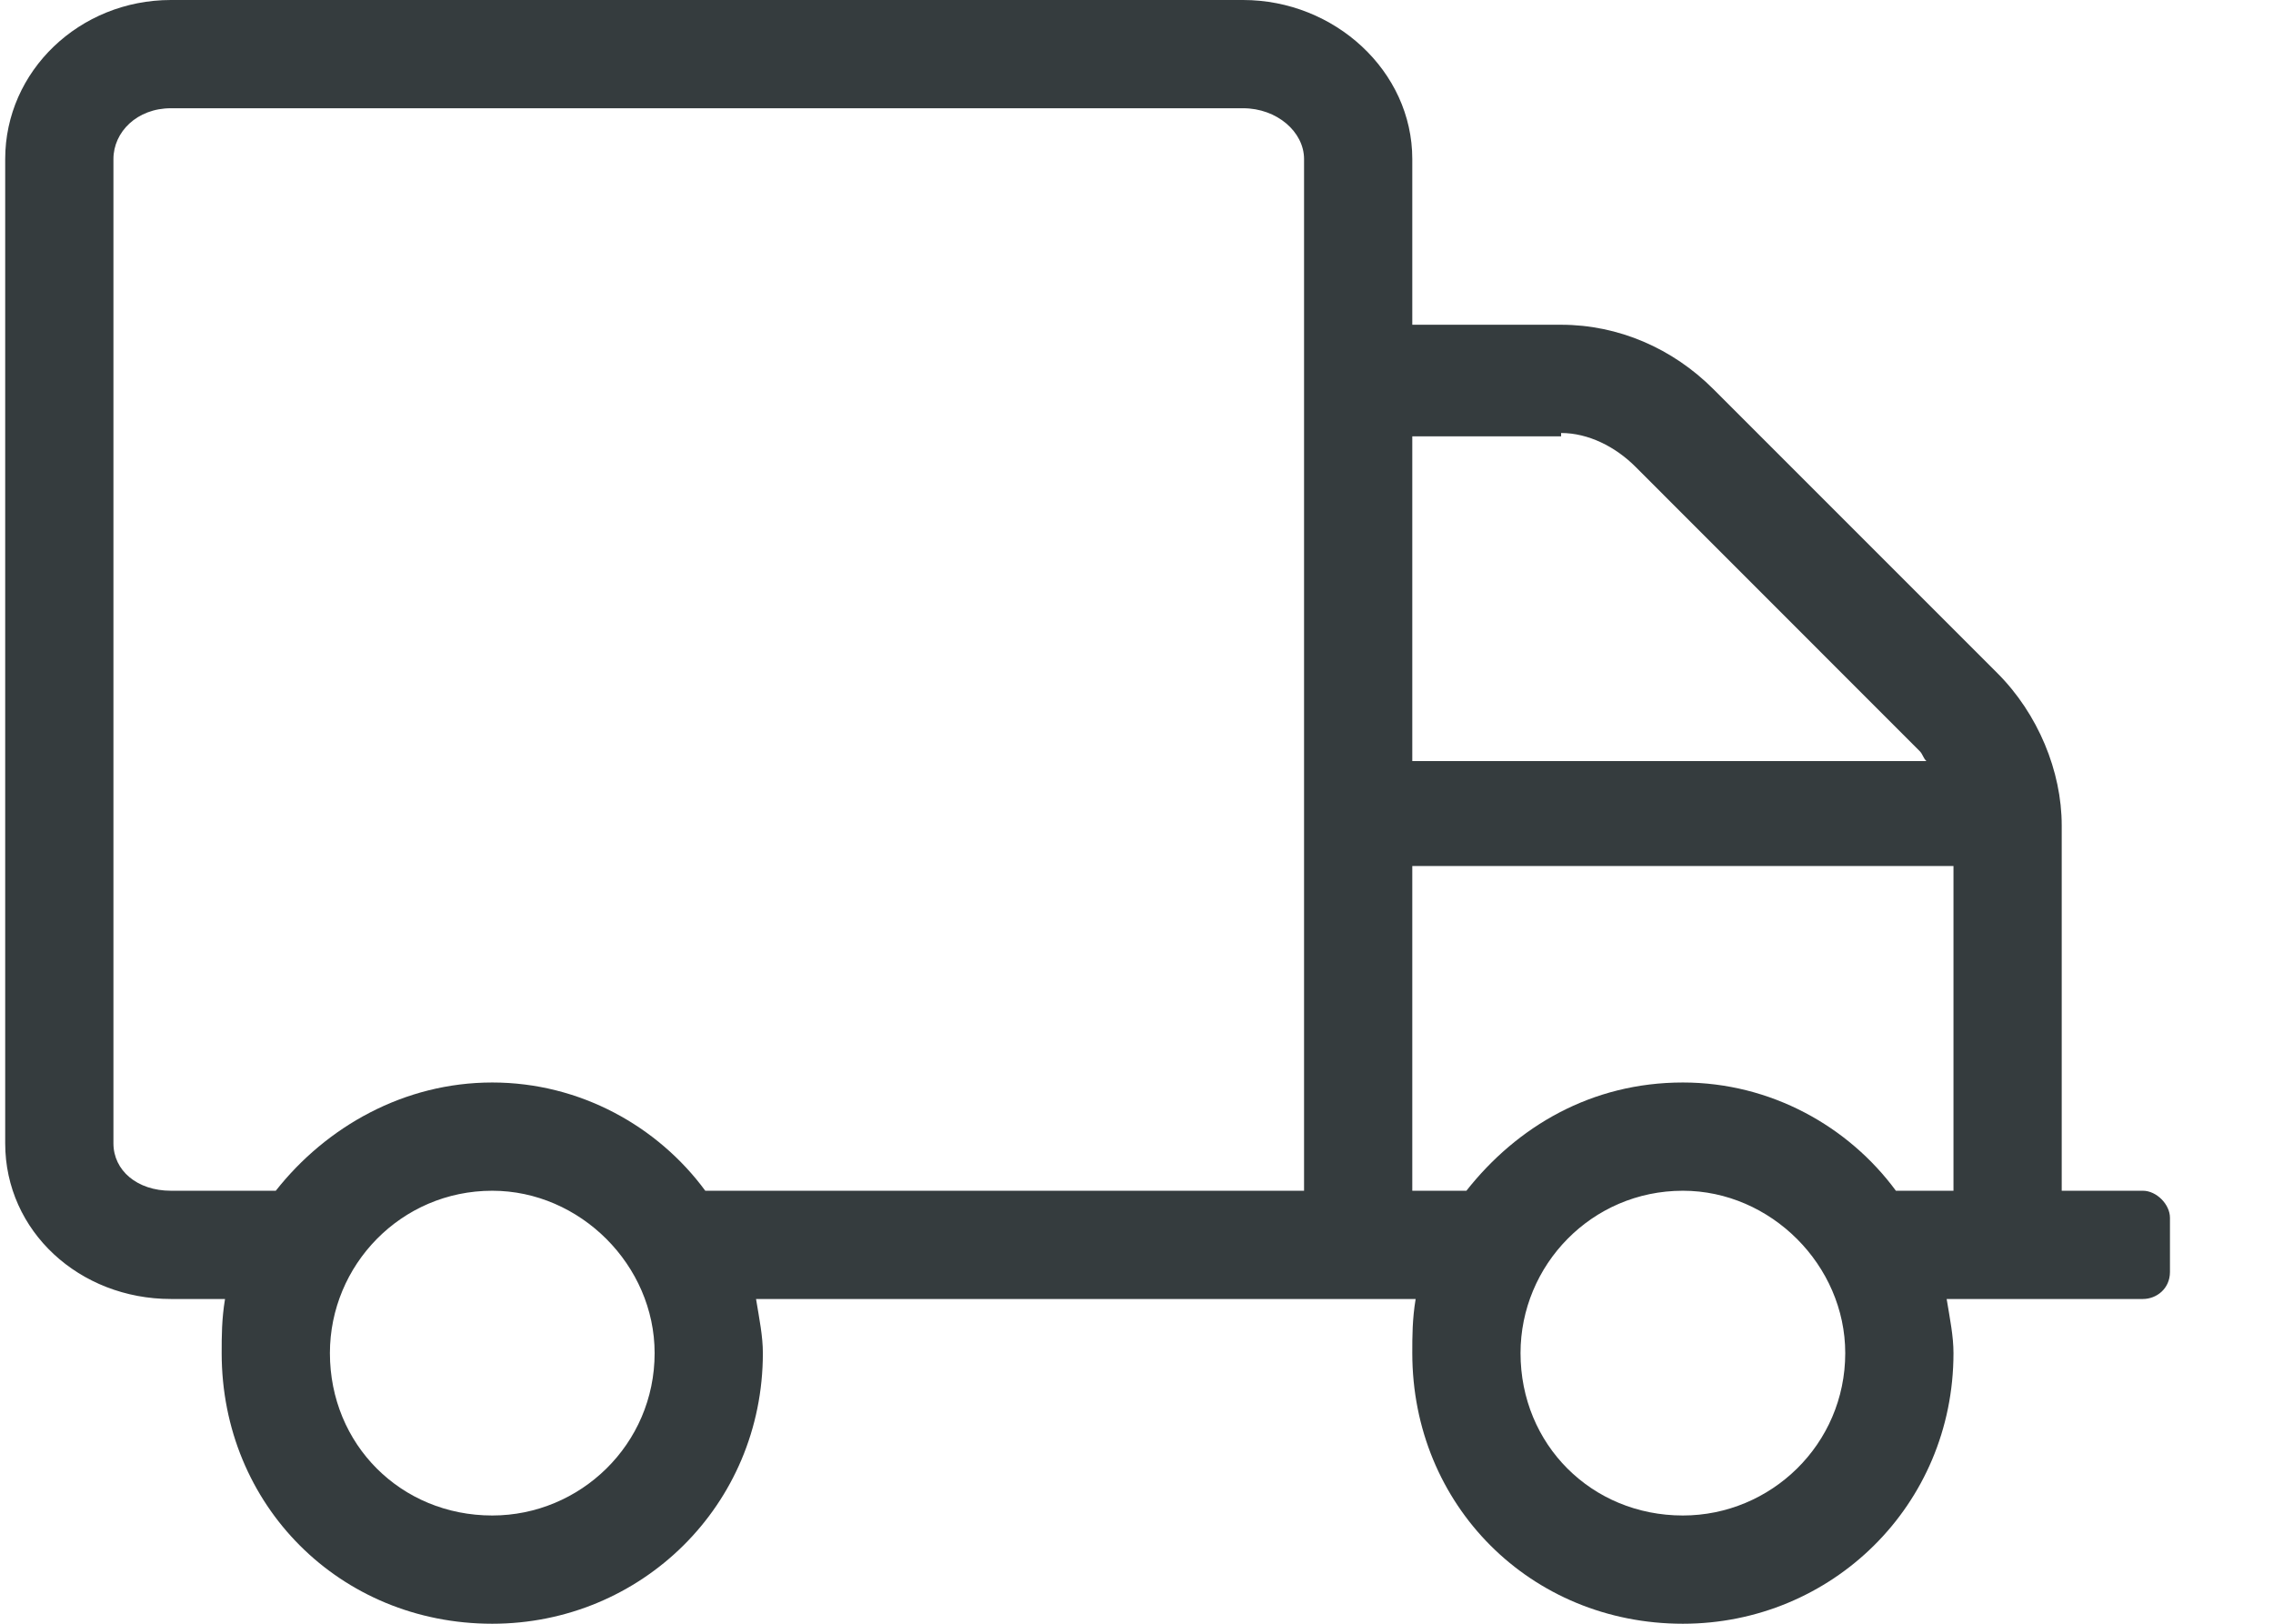 <svg width="21" height="15" viewBox="0 0 21 15" fill="none" xmlns="http://www.w3.org/2000/svg">
<path d="M19.798 11H19.048V7.625C19.048 7.125 18.829 6.594 18.454 6.219L15.829 3.594C15.454 3.219 14.954 3 14.423 3H13.048V1.469C13.048 0.656 12.329 0 11.485 0H1.579C0.735 0 0.048 0.656 0.048 1.469V10.562C0.048 11.375 0.735 12 1.579 12H2.079C2.048 12.188 2.048 12.344 2.048 12.5C2.048 13.906 3.141 15 4.548 15C5.923 15 7.048 13.906 7.048 12.5C7.048 12.344 7.016 12.188 6.985 12H13.079C13.048 12.188 13.048 12.344 13.048 12.5C13.048 13.906 14.141 15 15.548 15C16.923 15 18.048 13.906 18.048 12.5C18.048 12.344 18.016 12.188 17.985 12H19.798C19.923 12 20.048 11.906 20.048 11.75V11.25C20.048 11.125 19.923 11 19.798 11ZM14.423 4C14.673 4 14.923 4.125 15.11 4.312L17.735 6.938C17.766 6.969 17.766 7 17.798 7.031H13.048V4.031H14.423V4ZM4.548 14C3.704 14 3.048 13.344 3.048 12.5C3.048 11.688 3.704 11 4.548 11C5.36 11 6.048 11.688 6.048 12.5C6.048 13.344 5.36 14 4.548 14ZM6.516 11C6.079 10.406 5.36 10 4.548 10C3.735 10 3.016 10.406 2.548 11H1.579C1.266 11 1.048 10.812 1.048 10.562V1.469C1.048 1.219 1.266 1 1.579 1H11.485C11.798 1 12.048 1.219 12.048 1.469V11H6.516ZM15.548 14C14.704 14 14.048 13.344 14.048 12.5C14.048 11.688 14.704 11 15.548 11C16.36 11 17.048 11.688 17.048 12.5C17.048 13.344 16.36 14 15.548 14ZM15.548 10C14.704 10 14.016 10.406 13.548 11H13.048V8H18.048V11H17.516C17.079 10.406 16.36 10 15.548 10Z" fill="#353C3E"/>
</svg>
